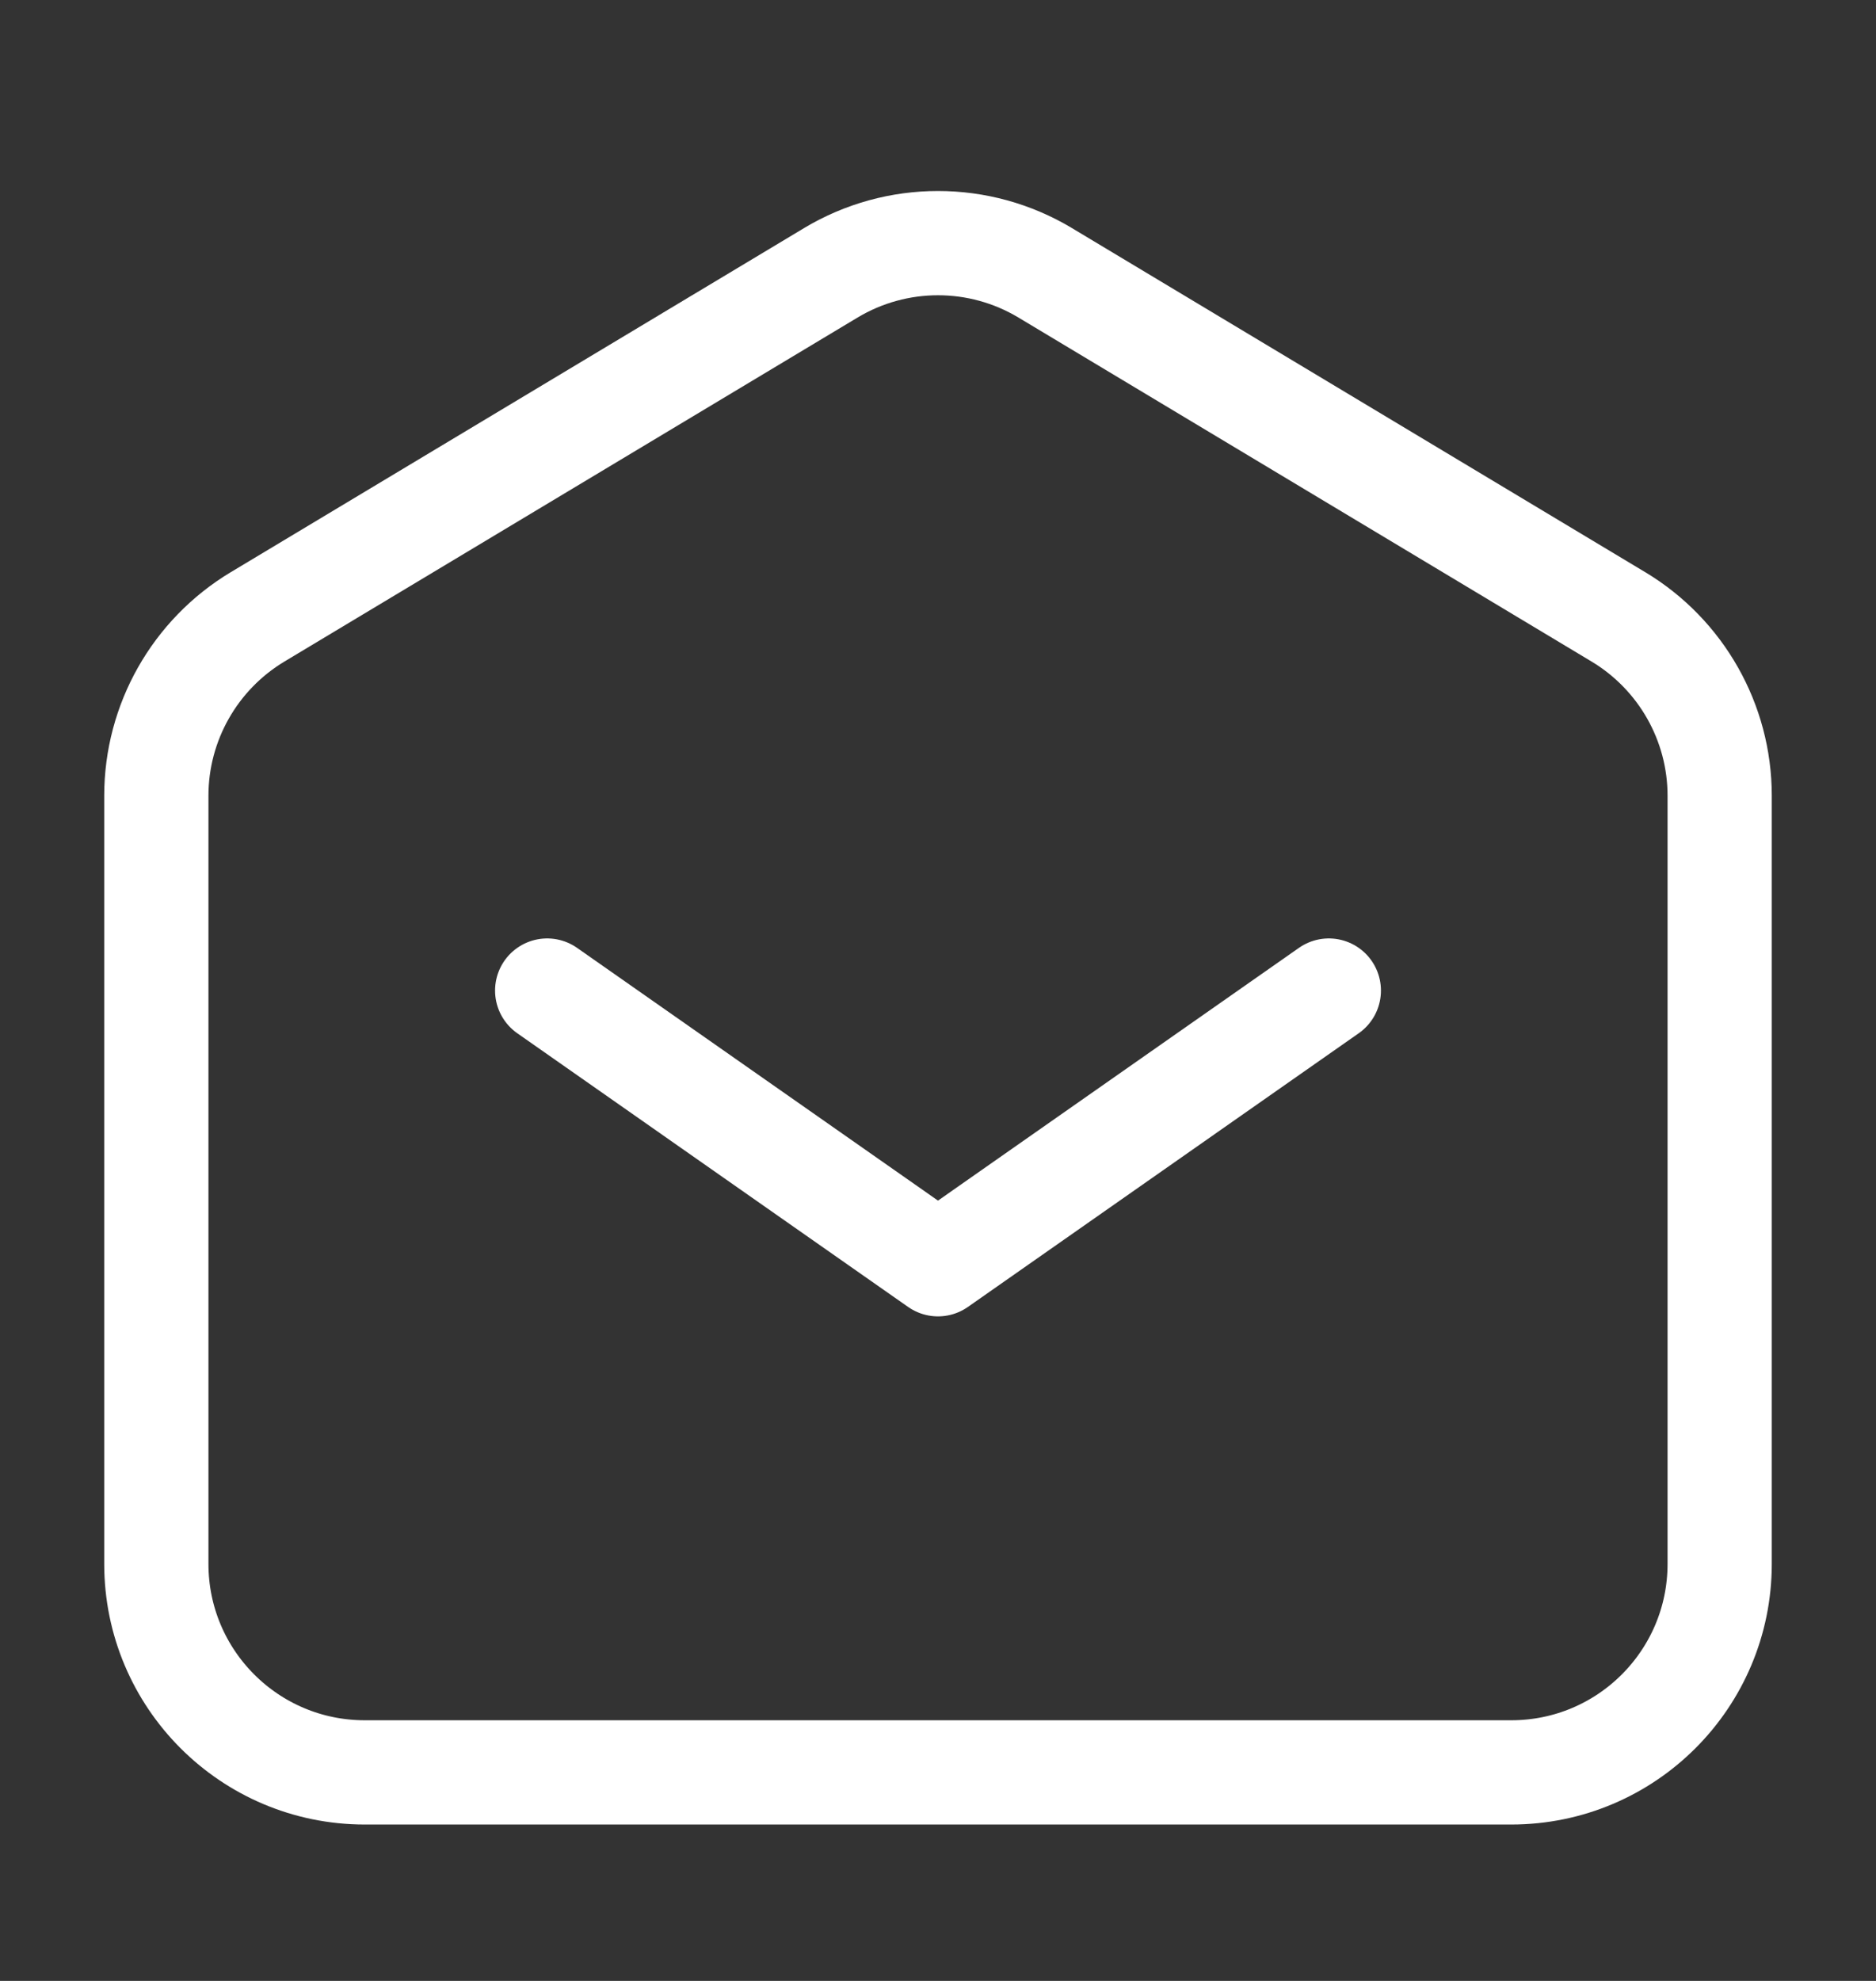 <svg width="18" height="19" viewBox="0 0 18 19" fill="none" xmlns="http://www.w3.org/2000/svg">
<rect x="0" y="0" width="18" height="19" fill="#333333" stroke="none"/>
<path d="M5.25 9.501L9 12.126L12.75 9.501" stroke="white" stroke-linecap="round" stroke-linejoin="round"/>
<path d="M1.5 15V7.632C1.5 6.93 1.869 6.279 2.471 5.917L7.971 2.617C8.604 2.237 9.396 2.237 10.029 2.617L15.529 5.917C16.131 6.279 16.5 6.93 16.5 7.632V15C16.5 16.105 15.605 17 14.5 17H3.5C2.395 17 1.5 16.105 1.5 15Z" stroke="white"/>
</svg>
